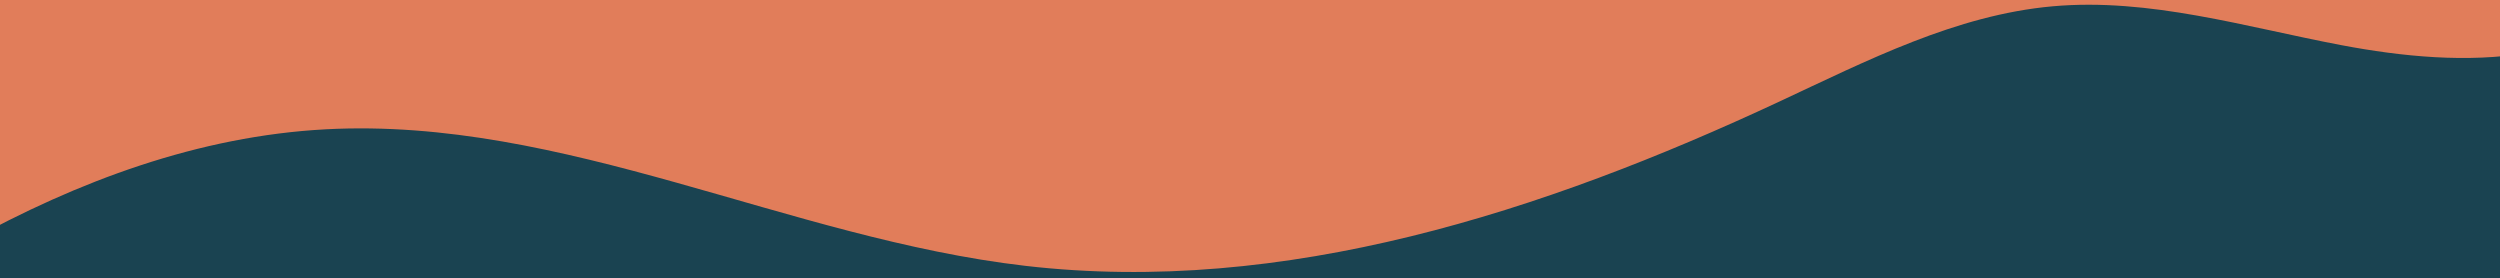 <svg height="120.26" viewBox="0 60 1080 120.26" width="1080" xmlns="http://www.w3.org/2000/svg">
<path d="m-18.52 2.1h1114.68v316.58h-1114.68z" fill="#1a4351"/>
<path d="m-14.53-32.48v197.33c48.21-26.69 100.53-46.08 155.25-48.99 102.87-5.47 199.86 47.1 302.19 58.98 111.83 12.99 223.72-23.31 325.73-70.94 37.97-17.73 76.3-37.42 118.04-41.17 41.93-3.76 83.33 8.92 124.69 16.76 26.43 5.01 54.57 7.76 80.8 3.35v-115.32z" fill="#e17d5a"/>
</svg>
